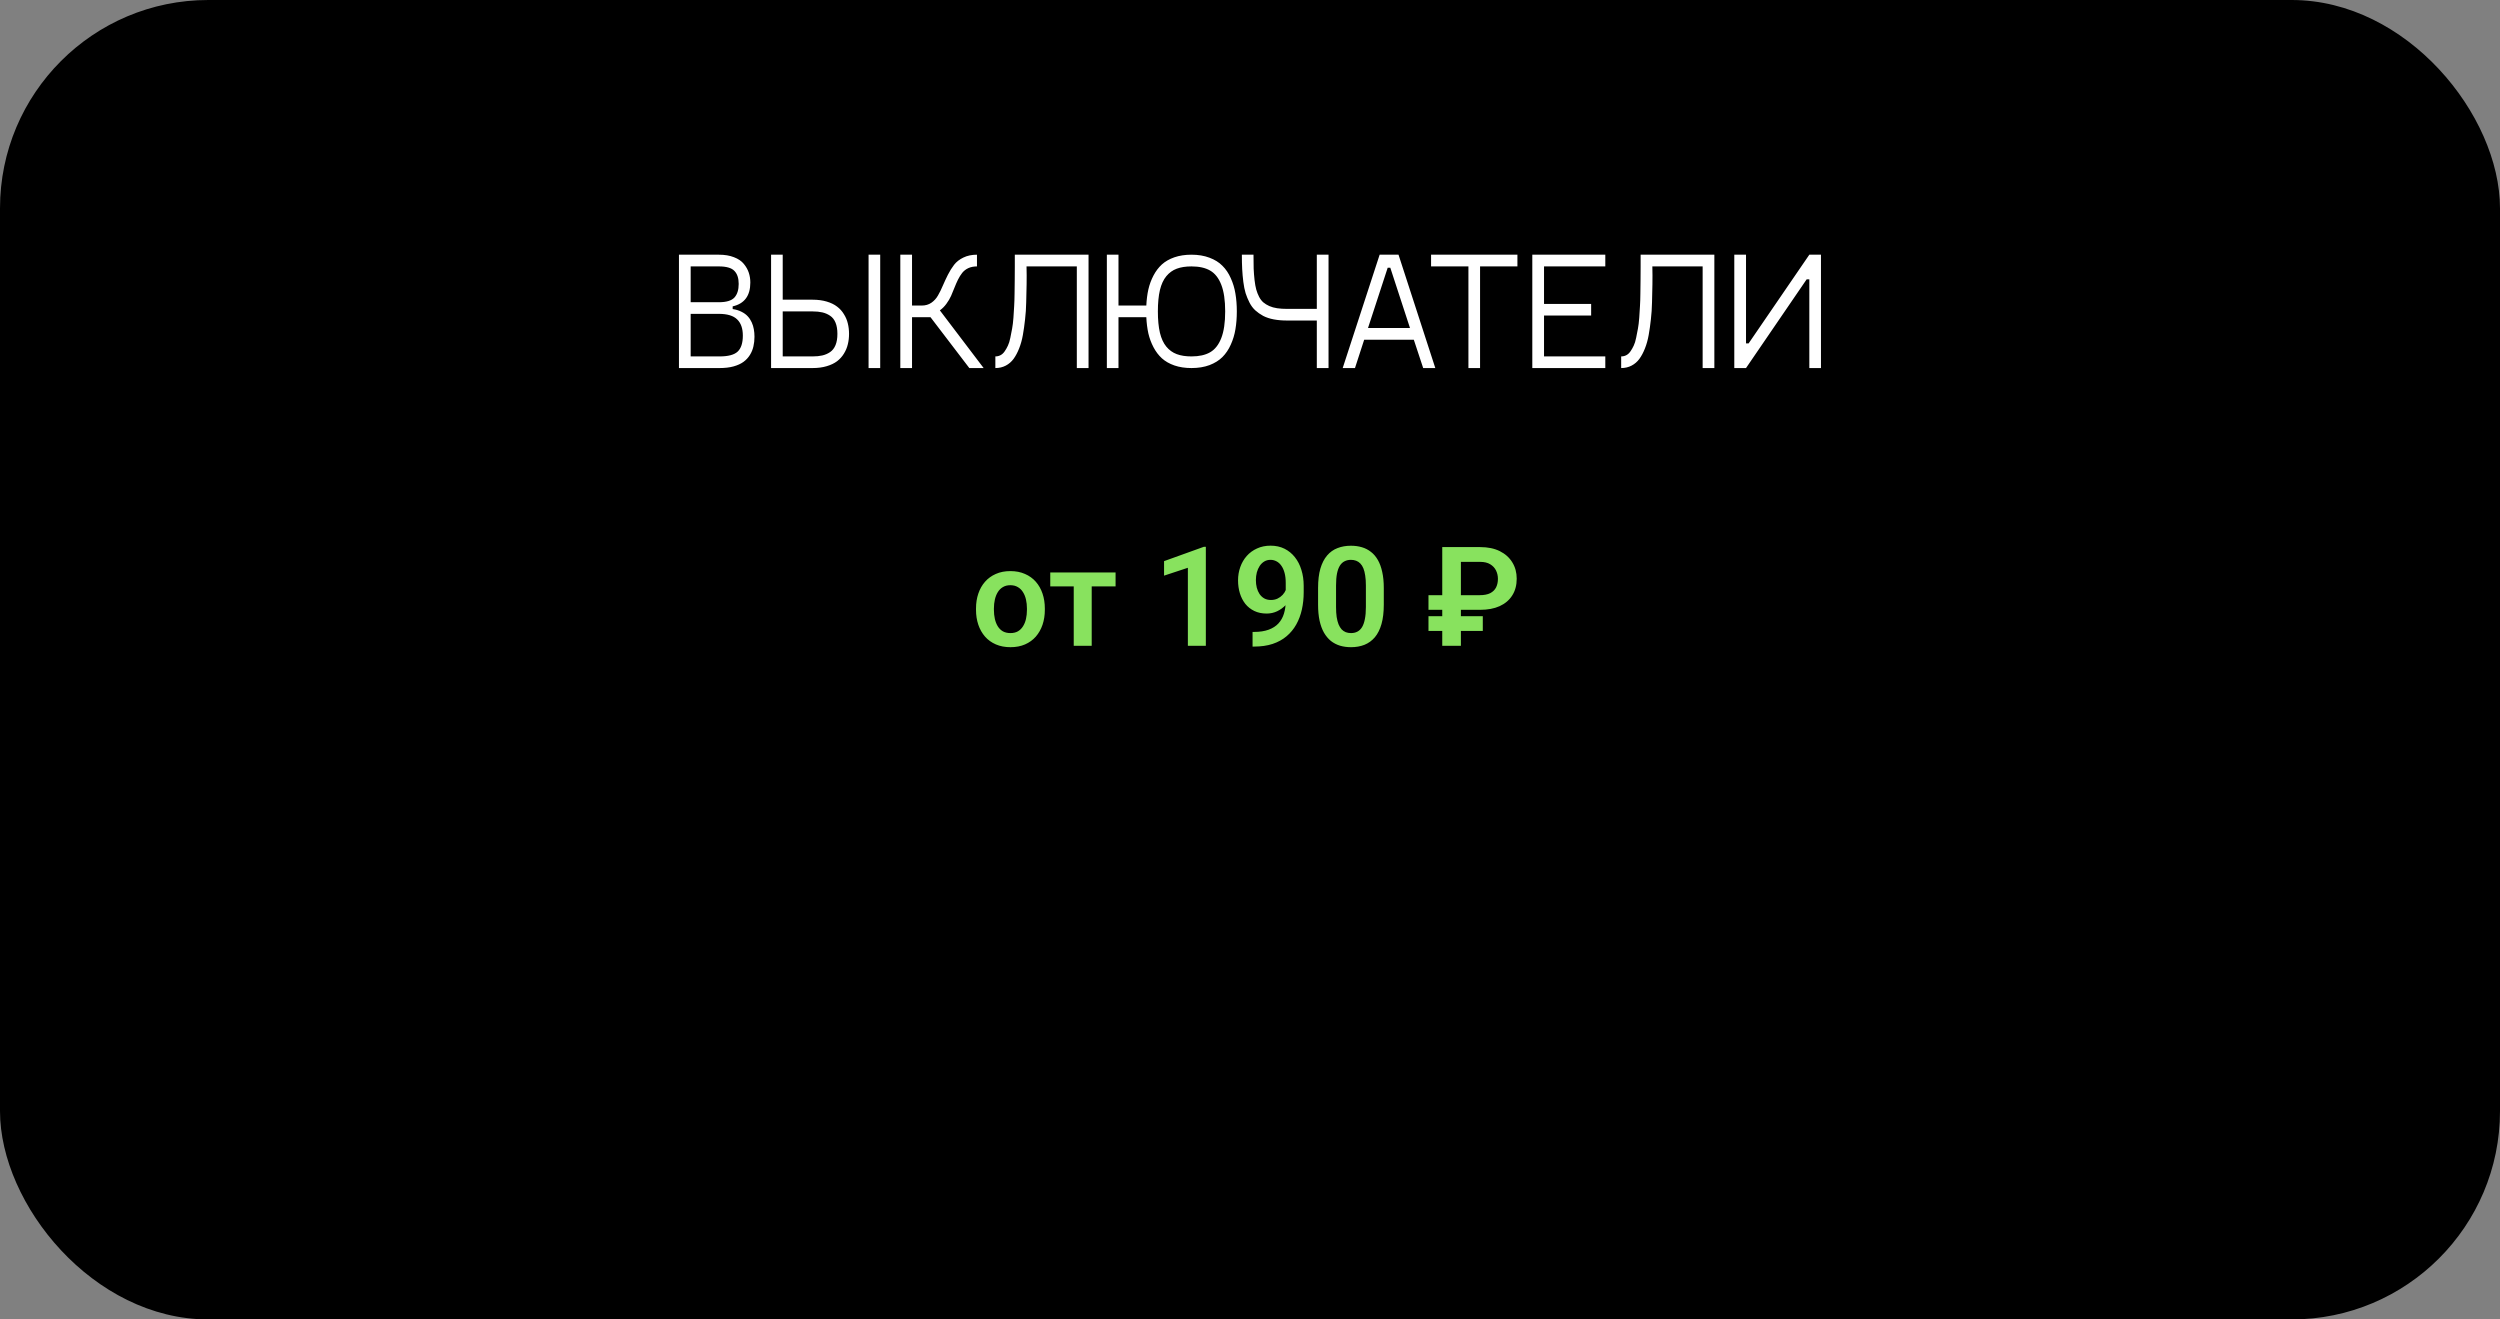 <?xml version="1.0" encoding="UTF-8"?> <svg xmlns="http://www.w3.org/2000/svg" width="360" height="190" viewBox="0 0 360 190" fill="none"><rect x="0" y="0" width="360" height="190" fill="#808080" stroke="none"/> <rect width="360" height="190" rx="30" fill="black"></rect> <path d="M105.504 44.504C105.98 44.574 106.402 44.703 106.77 44.891C107.137 45.07 107.438 45.289 107.672 45.547C107.906 45.797 108.098 46.086 108.246 46.414C108.395 46.742 108.496 47.074 108.551 47.41C108.613 47.746 108.645 48.105 108.645 48.488C108.645 48.988 108.594 49.453 108.492 49.883C108.398 50.312 108.23 50.723 107.988 51.113C107.746 51.504 107.438 51.836 107.062 52.109C106.688 52.383 106.207 52.602 105.621 52.766C105.043 52.922 104.379 53 103.629 53H97.769V36.676H103.512C104.355 36.676 105.082 36.797 105.691 37.039C106.309 37.273 106.781 37.594 107.109 38C107.438 38.398 107.676 38.82 107.824 39.266C107.973 39.711 108.047 40.184 108.047 40.684C108.047 42.59 107.199 43.734 105.504 44.117V44.504ZM99.457 38.363V43.52H103.512C104.59 43.52 105.336 43.297 105.75 42.852C106.164 42.398 106.371 41.742 106.371 40.883C106.371 40.055 106.164 39.43 105.75 39.008C105.344 38.578 104.598 38.363 103.512 38.363H99.457ZM103.629 51.324C104.863 51.324 105.727 51.094 106.219 50.633C106.719 50.164 106.969 49.395 106.969 48.324C106.969 47.293 106.695 46.516 106.148 45.992C105.609 45.461 104.73 45.195 103.512 45.195H99.457V51.324H103.629ZM117.012 43.156C117.77 43.156 118.449 43.246 119.051 43.426C119.652 43.605 120.148 43.848 120.539 44.152C120.938 44.449 121.266 44.812 121.523 45.242C121.789 45.664 121.977 46.109 122.086 46.578C122.203 47.047 122.262 47.547 122.262 48.078C122.262 48.609 122.203 49.109 122.086 49.578C121.977 50.047 121.789 50.496 121.523 50.926C121.266 51.348 120.938 51.711 120.539 52.016C120.148 52.312 119.652 52.551 119.051 52.73C118.449 52.91 117.77 53 117.012 53H111.035V36.676H112.711V43.156H117.012ZM125.074 36.676H126.75V53H125.074V36.676ZM117.012 51.324C117.551 51.324 118.02 51.277 118.418 51.184C118.824 51.09 119.195 50.93 119.531 50.703C119.875 50.469 120.137 50.133 120.316 49.695C120.496 49.258 120.586 48.719 120.586 48.078C120.586 47.438 120.496 46.898 120.316 46.461C120.137 46.023 119.875 45.691 119.531 45.465C119.195 45.238 118.824 45.078 118.418 44.984C118.02 44.891 117.551 44.844 117.012 44.844H112.711V51.324H117.012ZM139.582 53L133.992 45.676H131.332V53H129.645V36.676H131.332V44H132.727C133.258 44 133.719 43.867 134.109 43.602C134.508 43.328 134.828 42.977 135.07 42.547C135.32 42.117 135.555 41.641 135.773 41.117C136 40.594 136.242 40.074 136.5 39.559C136.766 39.035 137.062 38.559 137.391 38.129C137.727 37.699 138.172 37.352 138.727 37.086C139.289 36.812 139.941 36.676 140.684 36.676V38.363C140.215 38.363 139.801 38.445 139.441 38.609C139.09 38.773 138.797 39 138.562 39.289C138.336 39.578 138.133 39.902 137.953 40.262C137.781 40.613 137.613 40.996 137.449 41.41C137.293 41.824 137.129 42.223 136.957 42.605C136.785 42.988 136.559 43.371 136.277 43.754C136.004 44.129 135.691 44.441 135.34 44.691L141.645 53H139.582ZM156.75 36.676V53H155.062V38.363H147.82C147.844 39.215 147.848 40.078 147.832 40.953C147.816 41.82 147.797 42.68 147.773 43.531C147.758 44.375 147.703 45.195 147.609 45.992C147.523 46.789 147.418 47.539 147.293 48.242C147.168 48.945 146.988 49.59 146.754 50.176C146.527 50.754 146.262 51.254 145.957 51.676C145.652 52.09 145.277 52.414 144.832 52.648C144.387 52.883 143.887 53 143.332 53V51.324C143.598 51.324 143.844 51.266 144.07 51.148C144.297 51.031 144.496 50.848 144.668 50.598C144.848 50.34 145.004 50.066 145.137 49.777C145.277 49.488 145.395 49.109 145.488 48.641C145.59 48.172 145.676 47.73 145.746 47.316C145.824 46.902 145.887 46.383 145.934 45.758C145.98 45.125 146.016 44.566 146.039 44.082C146.07 43.59 146.09 42.973 146.098 42.23C146.113 41.48 146.121 40.848 146.121 40.332C146.129 39.816 146.133 39.16 146.133 38.363V36.676H156.75ZM171.574 36.676C172.543 36.676 173.406 36.82 174.164 37.109C174.922 37.391 175.543 37.777 176.027 38.27C176.52 38.754 176.922 39.352 177.234 40.062C177.555 40.766 177.777 41.508 177.902 42.289C178.035 43.062 178.102 43.914 178.102 44.844C178.102 45.773 178.035 46.629 177.902 47.41C177.777 48.184 177.555 48.922 177.234 49.625C176.922 50.328 176.52 50.926 176.027 51.418C175.543 51.902 174.922 52.289 174.164 52.578C173.406 52.859 172.543 53 171.574 53C170.66 53 169.84 52.875 169.113 52.625C168.395 52.375 167.793 52.031 167.309 51.594C166.832 51.156 166.43 50.625 166.102 50C165.773 49.375 165.527 48.711 165.363 48.008C165.207 47.297 165.109 46.52 165.07 45.676H161.062V53H159.387V36.676H161.062V44H165.07C165.109 43.156 165.207 42.383 165.363 41.68C165.527 40.969 165.773 40.301 166.102 39.676C166.43 39.051 166.832 38.52 167.309 38.082C167.793 37.645 168.395 37.301 169.113 37.051C169.84 36.801 170.66 36.676 171.574 36.676ZM171.574 51.324C172.676 51.324 173.57 51.125 174.258 50.727C174.953 50.328 175.488 49.648 175.863 48.688C176.238 47.727 176.426 46.445 176.426 44.844C176.426 43.242 176.238 41.961 175.863 41C175.488 40.039 174.953 39.359 174.258 38.961C173.57 38.562 172.676 38.363 171.574 38.363C170.746 38.363 170.039 38.473 169.453 38.691C168.867 38.91 168.367 39.27 167.953 39.77C167.539 40.27 167.23 40.938 167.027 41.773C166.832 42.609 166.734 43.633 166.734 44.844C166.734 46.055 166.832 47.078 167.027 47.914C167.23 48.75 167.539 49.418 167.953 49.918C168.367 50.418 168.867 50.777 169.453 50.996C170.039 51.215 170.746 51.324 171.574 51.324ZM189.621 36.676H191.309V53H189.621V46.156H185.355C184.645 46.156 184 46.102 183.422 45.992C182.844 45.883 182.336 45.715 181.898 45.488C181.469 45.254 181.09 44.988 180.762 44.691C180.434 44.387 180.156 44.016 179.93 43.578C179.703 43.133 179.516 42.68 179.367 42.219C179.227 41.75 179.117 41.207 179.039 40.59C178.961 39.965 178.906 39.352 178.875 38.75C178.844 38.148 178.828 37.457 178.828 36.676H180.504C180.504 37.449 180.512 38.117 180.527 38.68C180.551 39.234 180.594 39.785 180.656 40.332C180.719 40.879 180.801 41.336 180.902 41.703C181.004 42.062 181.141 42.41 181.312 42.746C181.484 43.074 181.688 43.34 181.922 43.543C182.164 43.746 182.449 43.922 182.777 44.07C183.113 44.219 183.492 44.324 183.914 44.387C184.336 44.449 184.816 44.48 185.355 44.48H189.621V36.676ZM204.938 53L203.59 48.922H196.441L195.117 53H193.348L198.668 36.676H201.387L206.684 53H204.938ZM196.992 47.234H203.039L200.203 38.551H199.828L196.992 47.234ZM218.508 36.676V38.363H213.129V53H211.453V38.363H206.074V36.676H218.508ZM231.164 38.363H222.34V43.766H229.125V45.441H222.34V51.324H231.164V53H220.652V36.676H231.164V38.363ZM246.867 36.676V53H245.18V38.363H237.938C237.961 39.215 237.965 40.078 237.949 40.953C237.934 41.82 237.914 42.68 237.891 43.531C237.875 44.375 237.82 45.195 237.727 45.992C237.641 46.789 237.535 47.539 237.41 48.242C237.285 48.945 237.105 49.59 236.871 50.176C236.645 50.754 236.379 51.254 236.074 51.676C235.77 52.09 235.395 52.414 234.949 52.648C234.504 52.883 234.004 53 233.449 53V51.324C233.715 51.324 233.961 51.266 234.188 51.148C234.414 51.031 234.613 50.848 234.785 50.598C234.965 50.34 235.121 50.066 235.254 49.777C235.395 49.488 235.512 49.109 235.605 48.641C235.707 48.172 235.793 47.73 235.863 47.316C235.941 46.902 236.004 46.383 236.051 45.758C236.098 45.125 236.133 44.566 236.156 44.082C236.188 43.59 236.207 42.973 236.215 42.23C236.23 41.48 236.238 40.848 236.238 40.332C236.246 39.816 236.25 39.16 236.25 38.363V36.676H246.867ZM260.543 36.676H262.219V53H260.543V40.227H260.156L251.426 53H249.738V36.676H251.426V49.449H251.801L260.543 36.676Z" fill="white"></path> <path d="M140.545 87.824V87.619C140.545 86.844 140.656 86.132 140.877 85.481C141.098 84.823 141.421 84.253 141.844 83.772C142.267 83.29 142.785 82.915 143.396 82.648C144.008 82.375 144.705 82.238 145.486 82.238C146.281 82.238 146.984 82.375 147.596 82.648C148.214 82.915 148.735 83.29 149.158 83.772C149.581 84.253 149.904 84.823 150.125 85.481C150.346 86.132 150.457 86.844 150.457 87.619V87.824C150.457 88.592 150.346 89.305 150.125 89.963C149.904 90.614 149.581 91.184 149.158 91.672C148.735 92.154 148.217 92.528 147.605 92.795C146.993 93.062 146.294 93.195 145.506 93.195C144.725 93.195 144.025 93.062 143.406 92.795C142.788 92.528 142.267 92.154 141.844 91.672C141.421 91.184 141.098 90.614 140.877 89.963C140.656 89.305 140.545 88.592 140.545 87.824ZM143.123 87.619V87.824C143.123 88.287 143.169 88.719 143.26 89.123C143.351 89.527 143.491 89.882 143.68 90.188C143.868 90.493 144.113 90.734 144.412 90.91C144.718 91.079 145.083 91.164 145.506 91.164C145.923 91.164 146.281 91.079 146.58 90.91C146.88 90.734 147.124 90.493 147.312 90.188C147.508 89.882 147.651 89.527 147.742 89.123C147.833 88.719 147.879 88.287 147.879 87.824V87.619C147.879 87.163 147.833 86.737 147.742 86.34C147.651 85.936 147.508 85.581 147.312 85.275C147.124 84.963 146.876 84.719 146.57 84.543C146.271 84.361 145.91 84.269 145.486 84.269C145.07 84.269 144.712 84.361 144.412 84.543C144.113 84.719 143.868 84.963 143.68 85.275C143.491 85.581 143.351 85.936 143.26 86.34C143.169 86.737 143.123 87.163 143.123 87.619ZM157.205 82.434V93H154.617V82.434H157.205ZM160.643 82.434V84.445H151.238V82.434H160.643ZM173.641 78.742V93H171.053V81.76L167.625 82.893V80.803L173.348 78.742H173.641ZM180.369 90.998H180.555C181.395 90.998 182.104 90.891 182.684 90.676C183.27 90.461 183.742 90.158 184.1 89.768C184.464 89.37 184.728 88.898 184.891 88.352C185.06 87.798 185.145 87.186 185.145 86.516V83.938C185.145 83.391 185.089 82.912 184.979 82.502C184.868 82.085 184.712 81.737 184.51 81.457C184.314 81.177 184.083 80.969 183.816 80.832C183.549 80.689 183.263 80.617 182.957 80.617C182.618 80.617 182.319 80.695 182.059 80.852C181.798 81.008 181.577 81.223 181.395 81.496C181.219 81.763 181.082 82.072 180.984 82.424C180.893 82.775 180.848 83.147 180.848 83.537C180.848 83.915 180.89 84.276 180.975 84.621C181.066 84.966 181.199 85.272 181.375 85.539C181.557 85.806 181.785 86.018 182.059 86.174C182.332 86.324 182.651 86.398 183.016 86.398C183.361 86.398 183.673 86.333 183.953 86.203C184.24 86.066 184.487 85.887 184.695 85.666C184.904 85.438 185.063 85.188 185.174 84.914C185.291 84.634 185.356 84.351 185.369 84.064L186.277 84.455C186.277 84.93 186.176 85.399 185.975 85.861C185.779 86.324 185.503 86.743 185.145 87.121C184.793 87.492 184.383 87.792 183.914 88.019C183.445 88.241 182.941 88.352 182.4 88.352C181.73 88.352 181.137 88.228 180.623 87.981C180.109 87.733 179.676 87.391 179.324 86.955C178.979 86.512 178.719 86.005 178.543 85.432C178.367 84.852 178.279 84.234 178.279 83.576C178.279 82.893 178.387 82.251 178.602 81.652C178.816 81.047 179.126 80.516 179.529 80.061C179.939 79.598 180.434 79.237 181.014 78.977C181.593 78.71 182.244 78.576 182.967 78.576C183.715 78.576 184.383 78.723 184.969 79.016C185.555 79.309 186.053 79.716 186.463 80.236C186.873 80.751 187.186 81.359 187.4 82.062C187.622 82.766 187.732 83.534 187.732 84.367V85.275C187.732 86.154 187.645 86.988 187.469 87.775C187.293 88.563 187.023 89.283 186.658 89.934C186.294 90.585 185.828 91.148 185.262 91.623C184.702 92.098 184.031 92.466 183.25 92.727C182.475 92.981 181.59 93.107 180.594 93.107H180.369V90.998ZM199.266 84.67V87.062C199.266 88.156 199.155 89.091 198.934 89.865C198.712 90.64 198.393 91.275 197.977 91.769C197.56 92.258 197.062 92.619 196.482 92.853C195.903 93.081 195.258 93.195 194.549 93.195C193.982 93.195 193.455 93.124 192.967 92.981C192.479 92.831 192.039 92.603 191.648 92.297C191.264 91.984 190.932 91.587 190.652 91.106C190.379 90.624 190.167 90.047 190.018 89.377C189.874 88.706 189.803 87.935 189.803 87.062V84.67C189.803 83.576 189.913 82.645 190.135 81.877C190.363 81.109 190.685 80.481 191.102 79.992C191.518 79.504 192.016 79.149 192.596 78.928C193.175 78.7 193.82 78.586 194.529 78.586C195.102 78.586 195.63 78.658 196.111 78.801C196.6 78.944 197.036 79.169 197.42 79.475C197.811 79.774 198.143 80.165 198.416 80.647C198.689 81.122 198.898 81.695 199.041 82.365C199.191 83.029 199.266 83.797 199.266 84.67ZM196.688 87.414V84.309C196.688 83.762 196.655 83.287 196.59 82.883C196.531 82.473 196.443 82.124 196.326 81.838C196.209 81.551 196.062 81.32 195.887 81.144C195.711 80.962 195.509 80.829 195.281 80.744C195.053 80.659 194.803 80.617 194.529 80.617C194.191 80.617 193.888 80.686 193.621 80.822C193.354 80.953 193.13 81.161 192.947 81.447C192.765 81.734 192.625 82.115 192.527 82.59C192.436 83.059 192.391 83.632 192.391 84.309V87.414C192.391 87.961 192.42 88.439 192.479 88.85C192.544 89.26 192.635 89.611 192.752 89.904C192.876 90.197 193.022 90.438 193.191 90.627C193.367 90.809 193.569 90.946 193.797 91.037C194.025 91.122 194.275 91.164 194.549 91.164C194.894 91.164 195.197 91.096 195.457 90.959C195.724 90.822 195.949 90.607 196.131 90.314C196.313 90.015 196.45 89.628 196.541 89.152C196.639 88.671 196.688 88.091 196.688 87.414ZM213.133 87.814H205.701V85.705H213.084C213.709 85.705 214.214 85.607 214.598 85.412C214.982 85.21 215.262 84.934 215.438 84.582C215.613 84.224 215.701 83.814 215.701 83.352C215.701 82.922 215.61 82.522 215.428 82.15C215.245 81.779 214.965 81.48 214.588 81.252C214.217 81.024 213.735 80.91 213.143 80.91H210.369V93H207.684V78.781H213.133C214.246 78.781 215.193 78.977 215.975 79.367C216.756 79.758 217.355 80.295 217.771 80.978C218.195 81.662 218.406 82.447 218.406 83.332C218.406 84.269 218.191 85.074 217.762 85.744C217.339 86.415 216.733 86.929 215.945 87.287C215.164 87.639 214.227 87.814 213.133 87.814ZM213.523 88.732V90.852H205.701V88.732H213.523Z" fill="#88E25E"></path> </svg> 